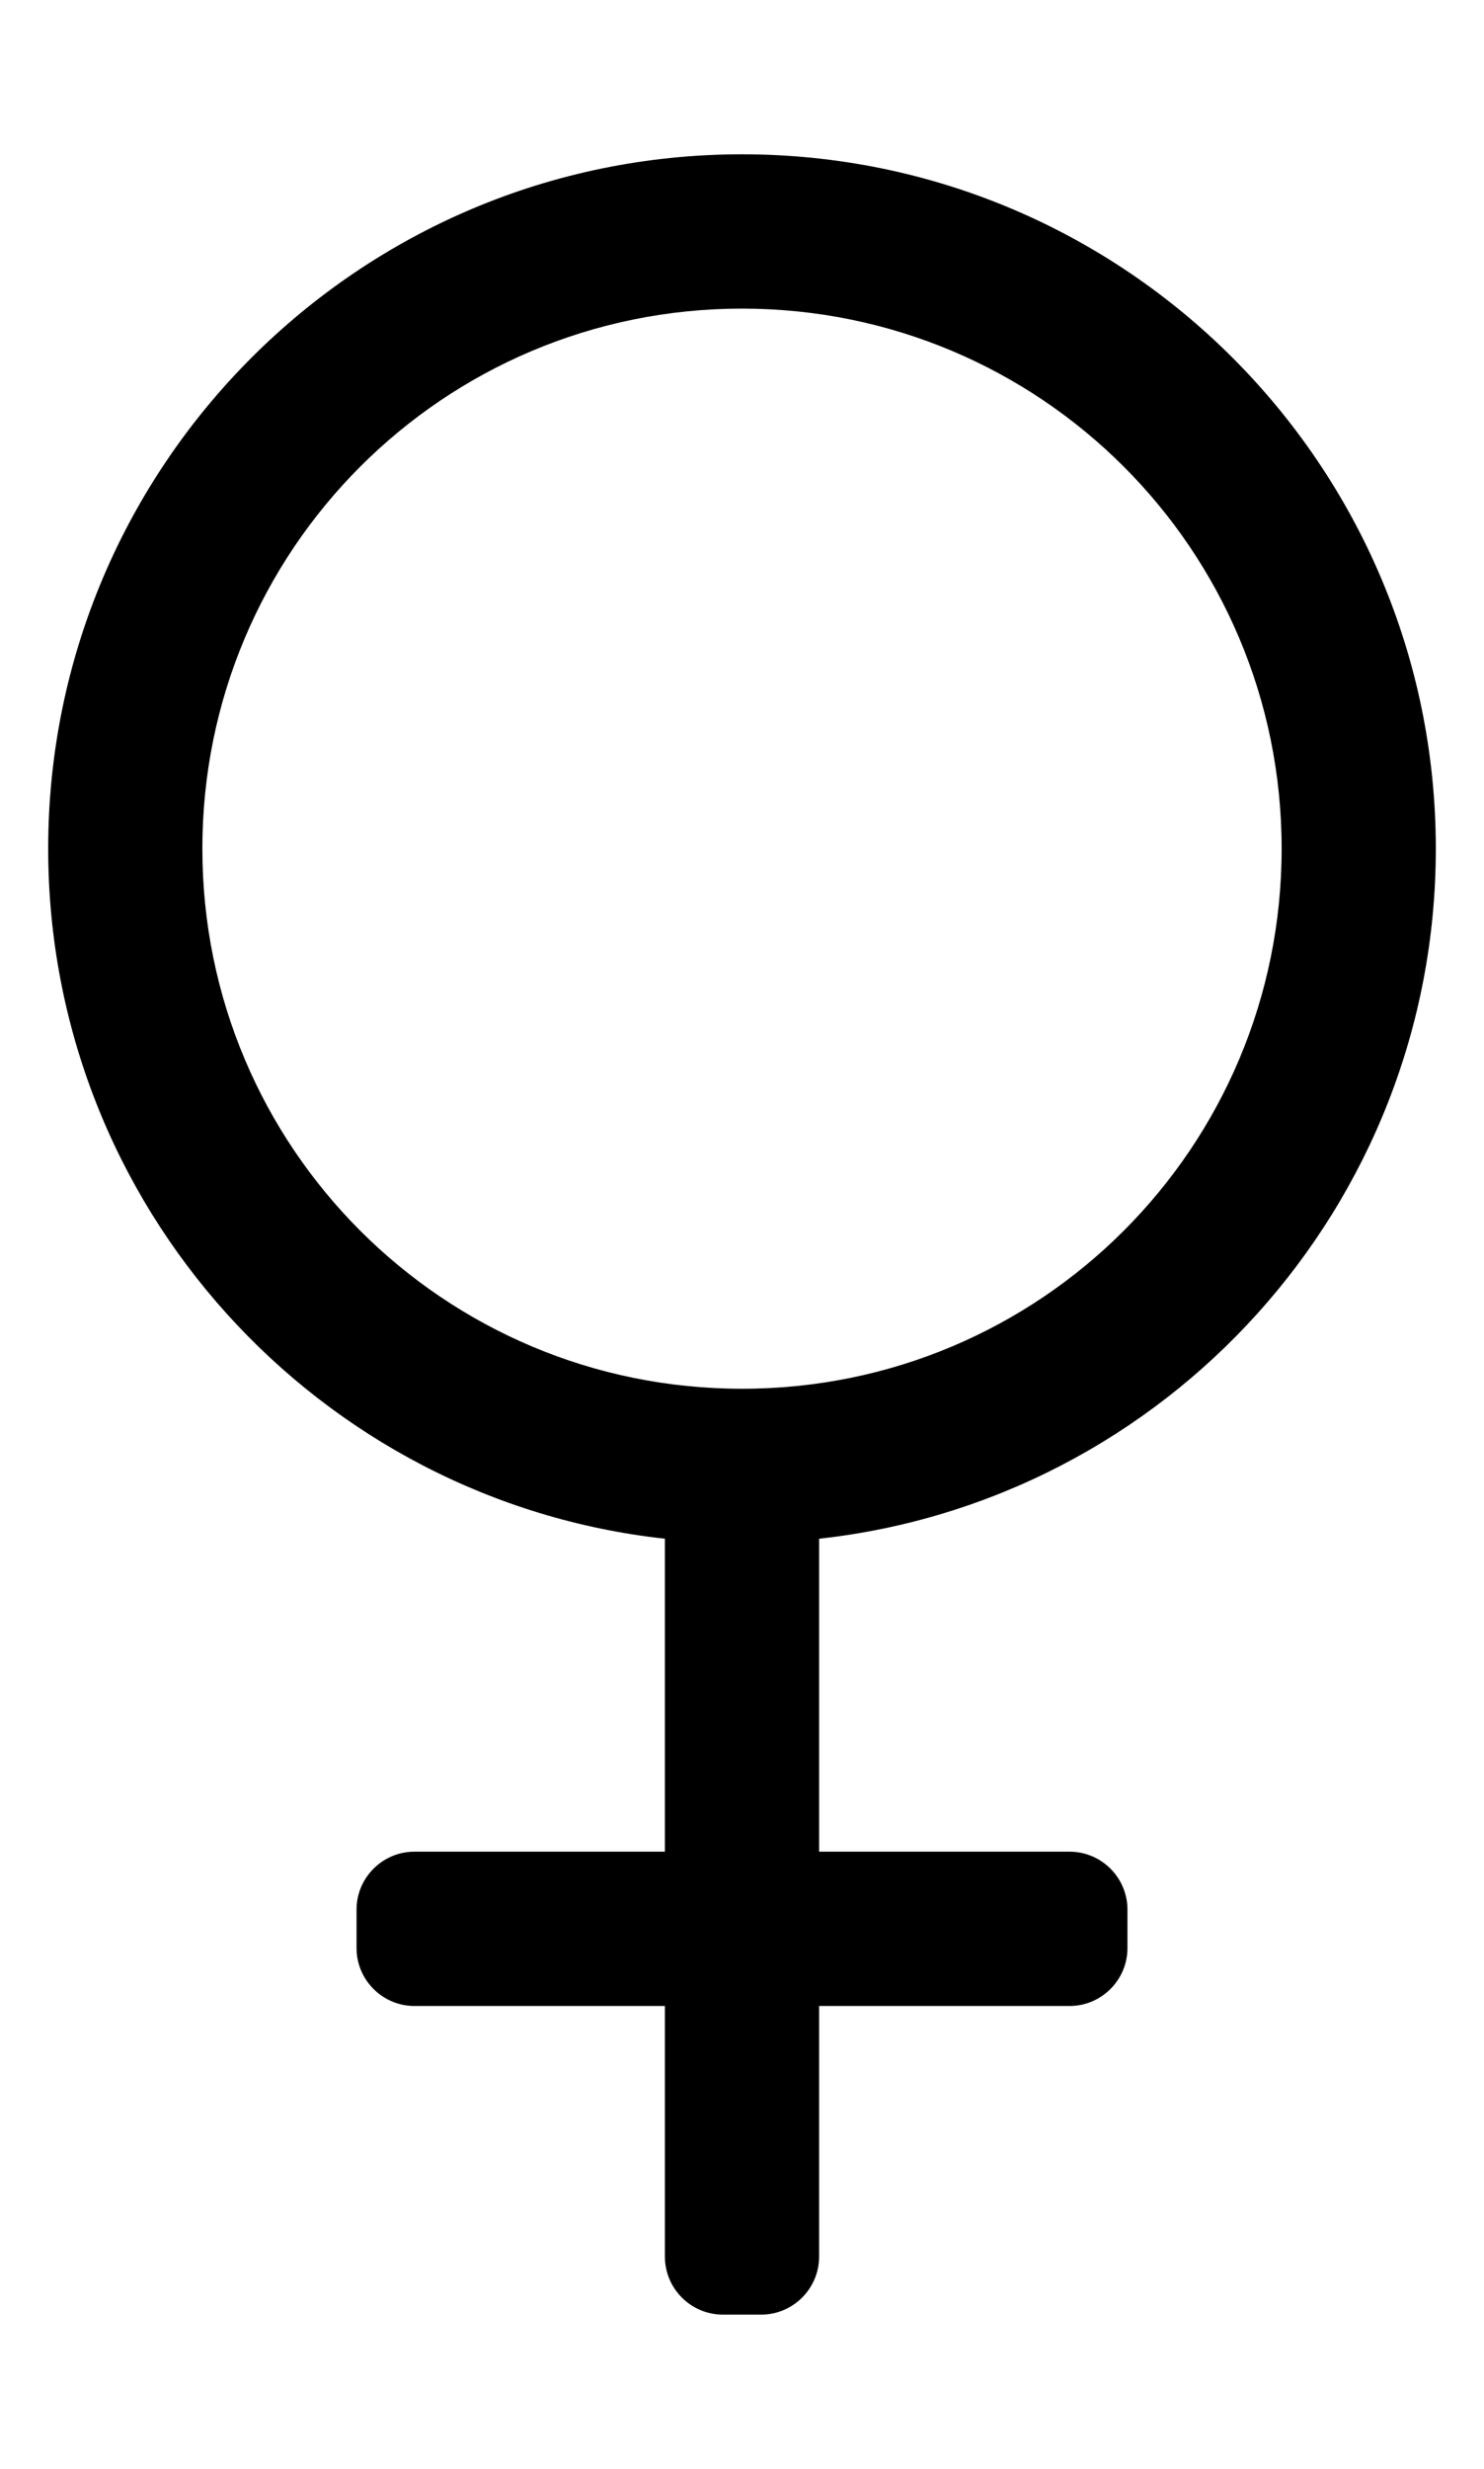 <?xml version="1.0" standalone="no"?>
<!DOCTYPE svg PUBLIC "-//W3C//DTD SVG 1.1//EN" "http://www.w3.org/Graphics/SVG/1.1/DTD/svg11.dtd" >
<svg xmlns="http://www.w3.org/2000/svg" xmlns:xlink="http://www.w3.org/1999/xlink" version="1.1" viewBox="-10 0 308 512">
   <path fill="currentColor"
d="M288 176c0 74.1 -56 135.2 -128 143.1v64.9h52c6.6 0 12 5.4 12 12v8c0 6.6 -5.4 12 -12 12h-52v52c0 6.6 -5.4 12 -12 12h-8c-6.6 0 -12 -5.4 -12 -12v-52h-52c-6.6 0 -12 -5.4 -12 -12v-8
c0 -6.6 5.4 -12 12 -12h52v-64.9c-72 -7.899 -128 -69 -128 -143.1c0 -79.5 64.5 -144 144 -144s144 64.5 144 144zM32 176c0 62 50.1 112 112 112c62 0 112 -50.1 112 -112c0 -62 -50.1 -112 -112 -112c-62 0 -112 50.1 -112 112z" />
</svg>
